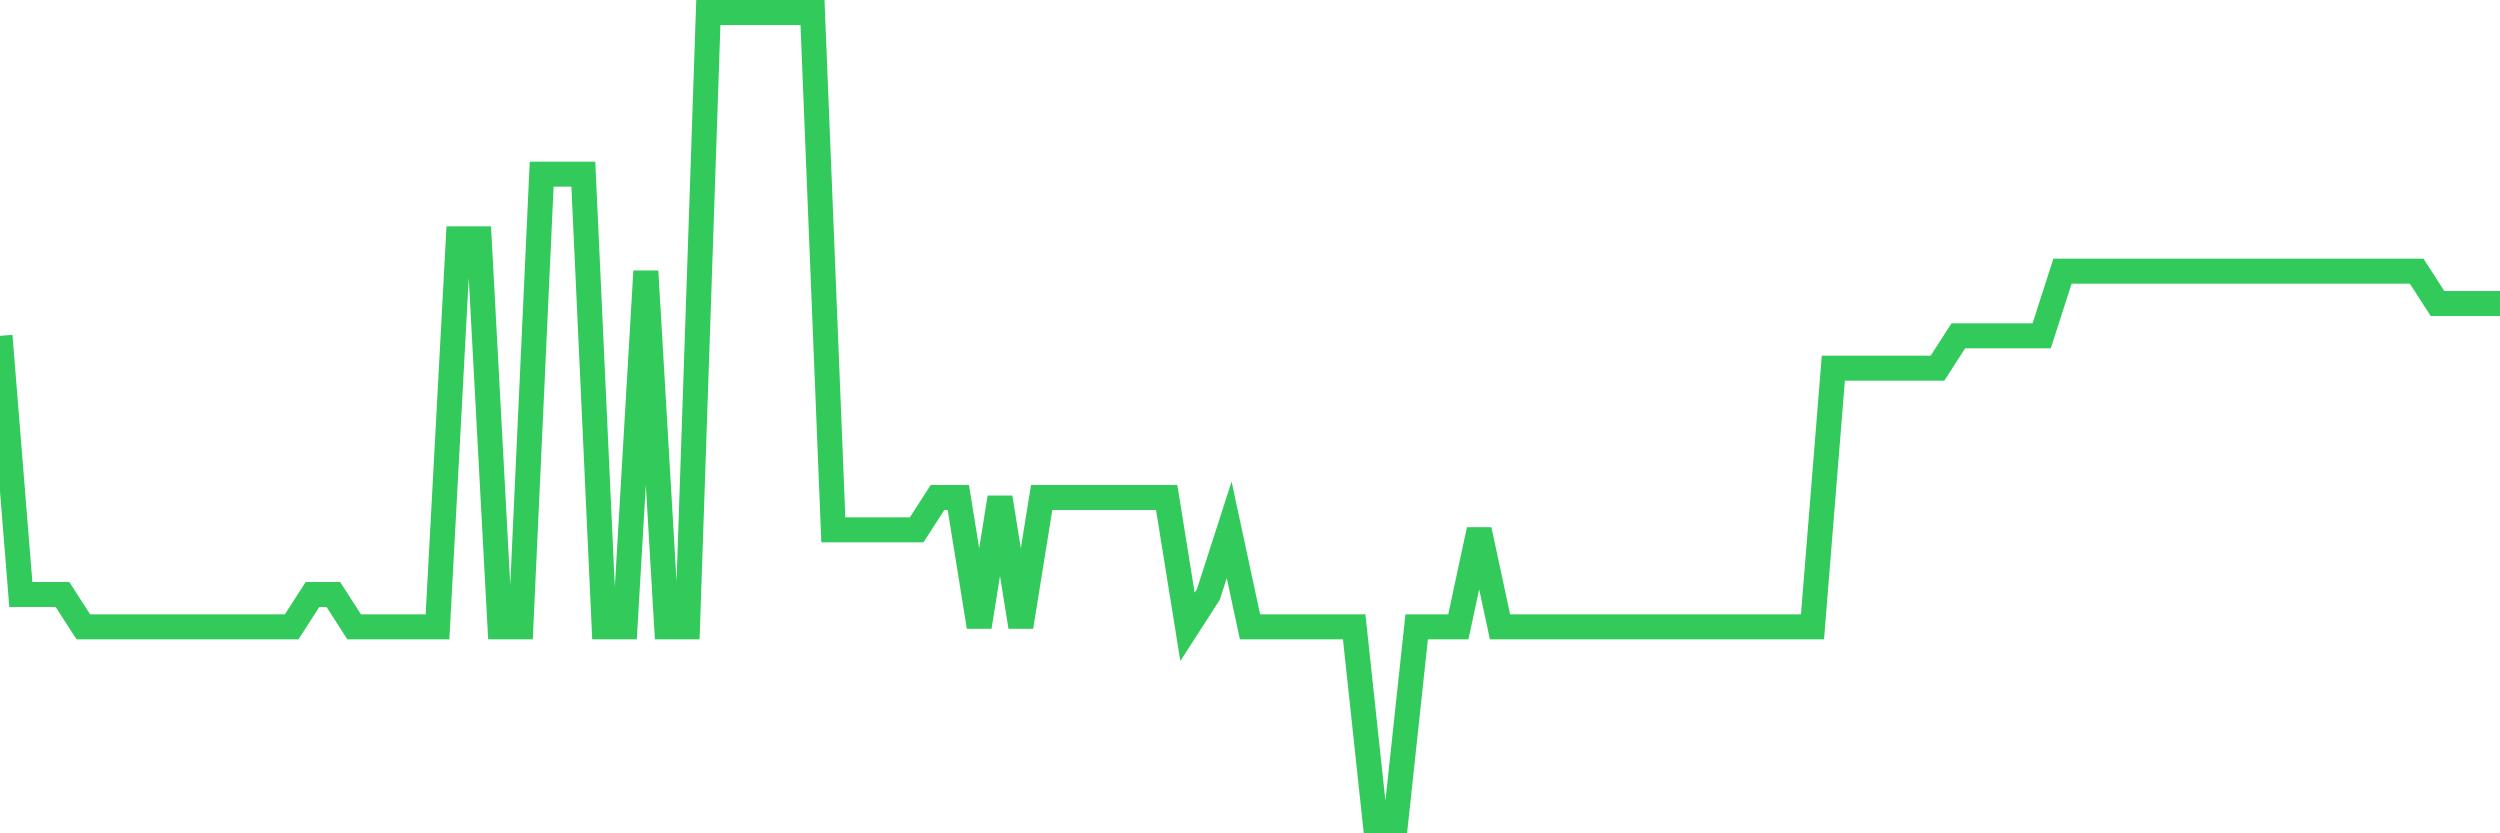 <svg
  xmlns="http://www.w3.org/2000/svg"
  xmlns:xlink="http://www.w3.org/1999/xlink"
  width="120"
  height="40"
  viewBox="0 0 120 40"
  preserveAspectRatio="none"
>
  <polyline
    points="0,16.12 1,28.536 2,28.536 3,28.536 4,30.088 5,30.088 6,30.088 7,30.088 8,30.088 9,30.088 10,30.088 11,30.088 12,30.088 13,30.088 14,30.088 15,28.536 16,28.536 17,30.088 18,30.088 19,30.088 20,30.088 21,30.088 22,11.464 23,11.464 24,30.088 25,30.088 26,8.36 27,8.36 28,8.36 29,30.088 30,30.088 31,13.016 32,30.088 33,30.088 34,0.6 35,0.6 36,0.6 37,0.6 38,0.6 39,0.6 40,25.432 41,25.432 42,25.432 43,25.432 44,25.432 45,23.88 46,23.88 47,30.088 48,23.88 49,30.088 50,23.88 51,23.88 52,23.88 53,23.88 54,23.88 55,23.88 56,23.88 57,30.088 58,28.536 59,25.432 60,30.088 61,30.088 62,30.088 63,30.088 64,30.088 65,30.088 66,39.4 67,39.4 68,30.088 69,30.088 70,30.088 71,25.432 72,30.088 73,30.088 74,30.088 75,30.088 76,30.088 77,30.088 78,30.088 79,30.088 80,30.088 81,30.088 82,30.088 83,30.088 84,30.088 85,30.088 86,30.088 87,30.088 88,17.672 89,17.672 90,17.672 91,17.672 92,17.672 93,17.672 94,16.12 95,16.12 96,16.12 97,16.12 98,16.12 99,13.016 100,13.016 101,13.016 102,13.016 103,13.016 104,13.016 105,13.016 106,13.016 107,13.016 108,13.016 109,13.016 110,13.016 111,13.016 112,13.016 113,13.016 114,13.016 115,13.016 116,13.016 117,14.568 118,14.568 119,14.568 120,14.568"
    fill="none"
    stroke="#32ca5b"
    stroke-width="1.2"
  >
  </polyline>
</svg>